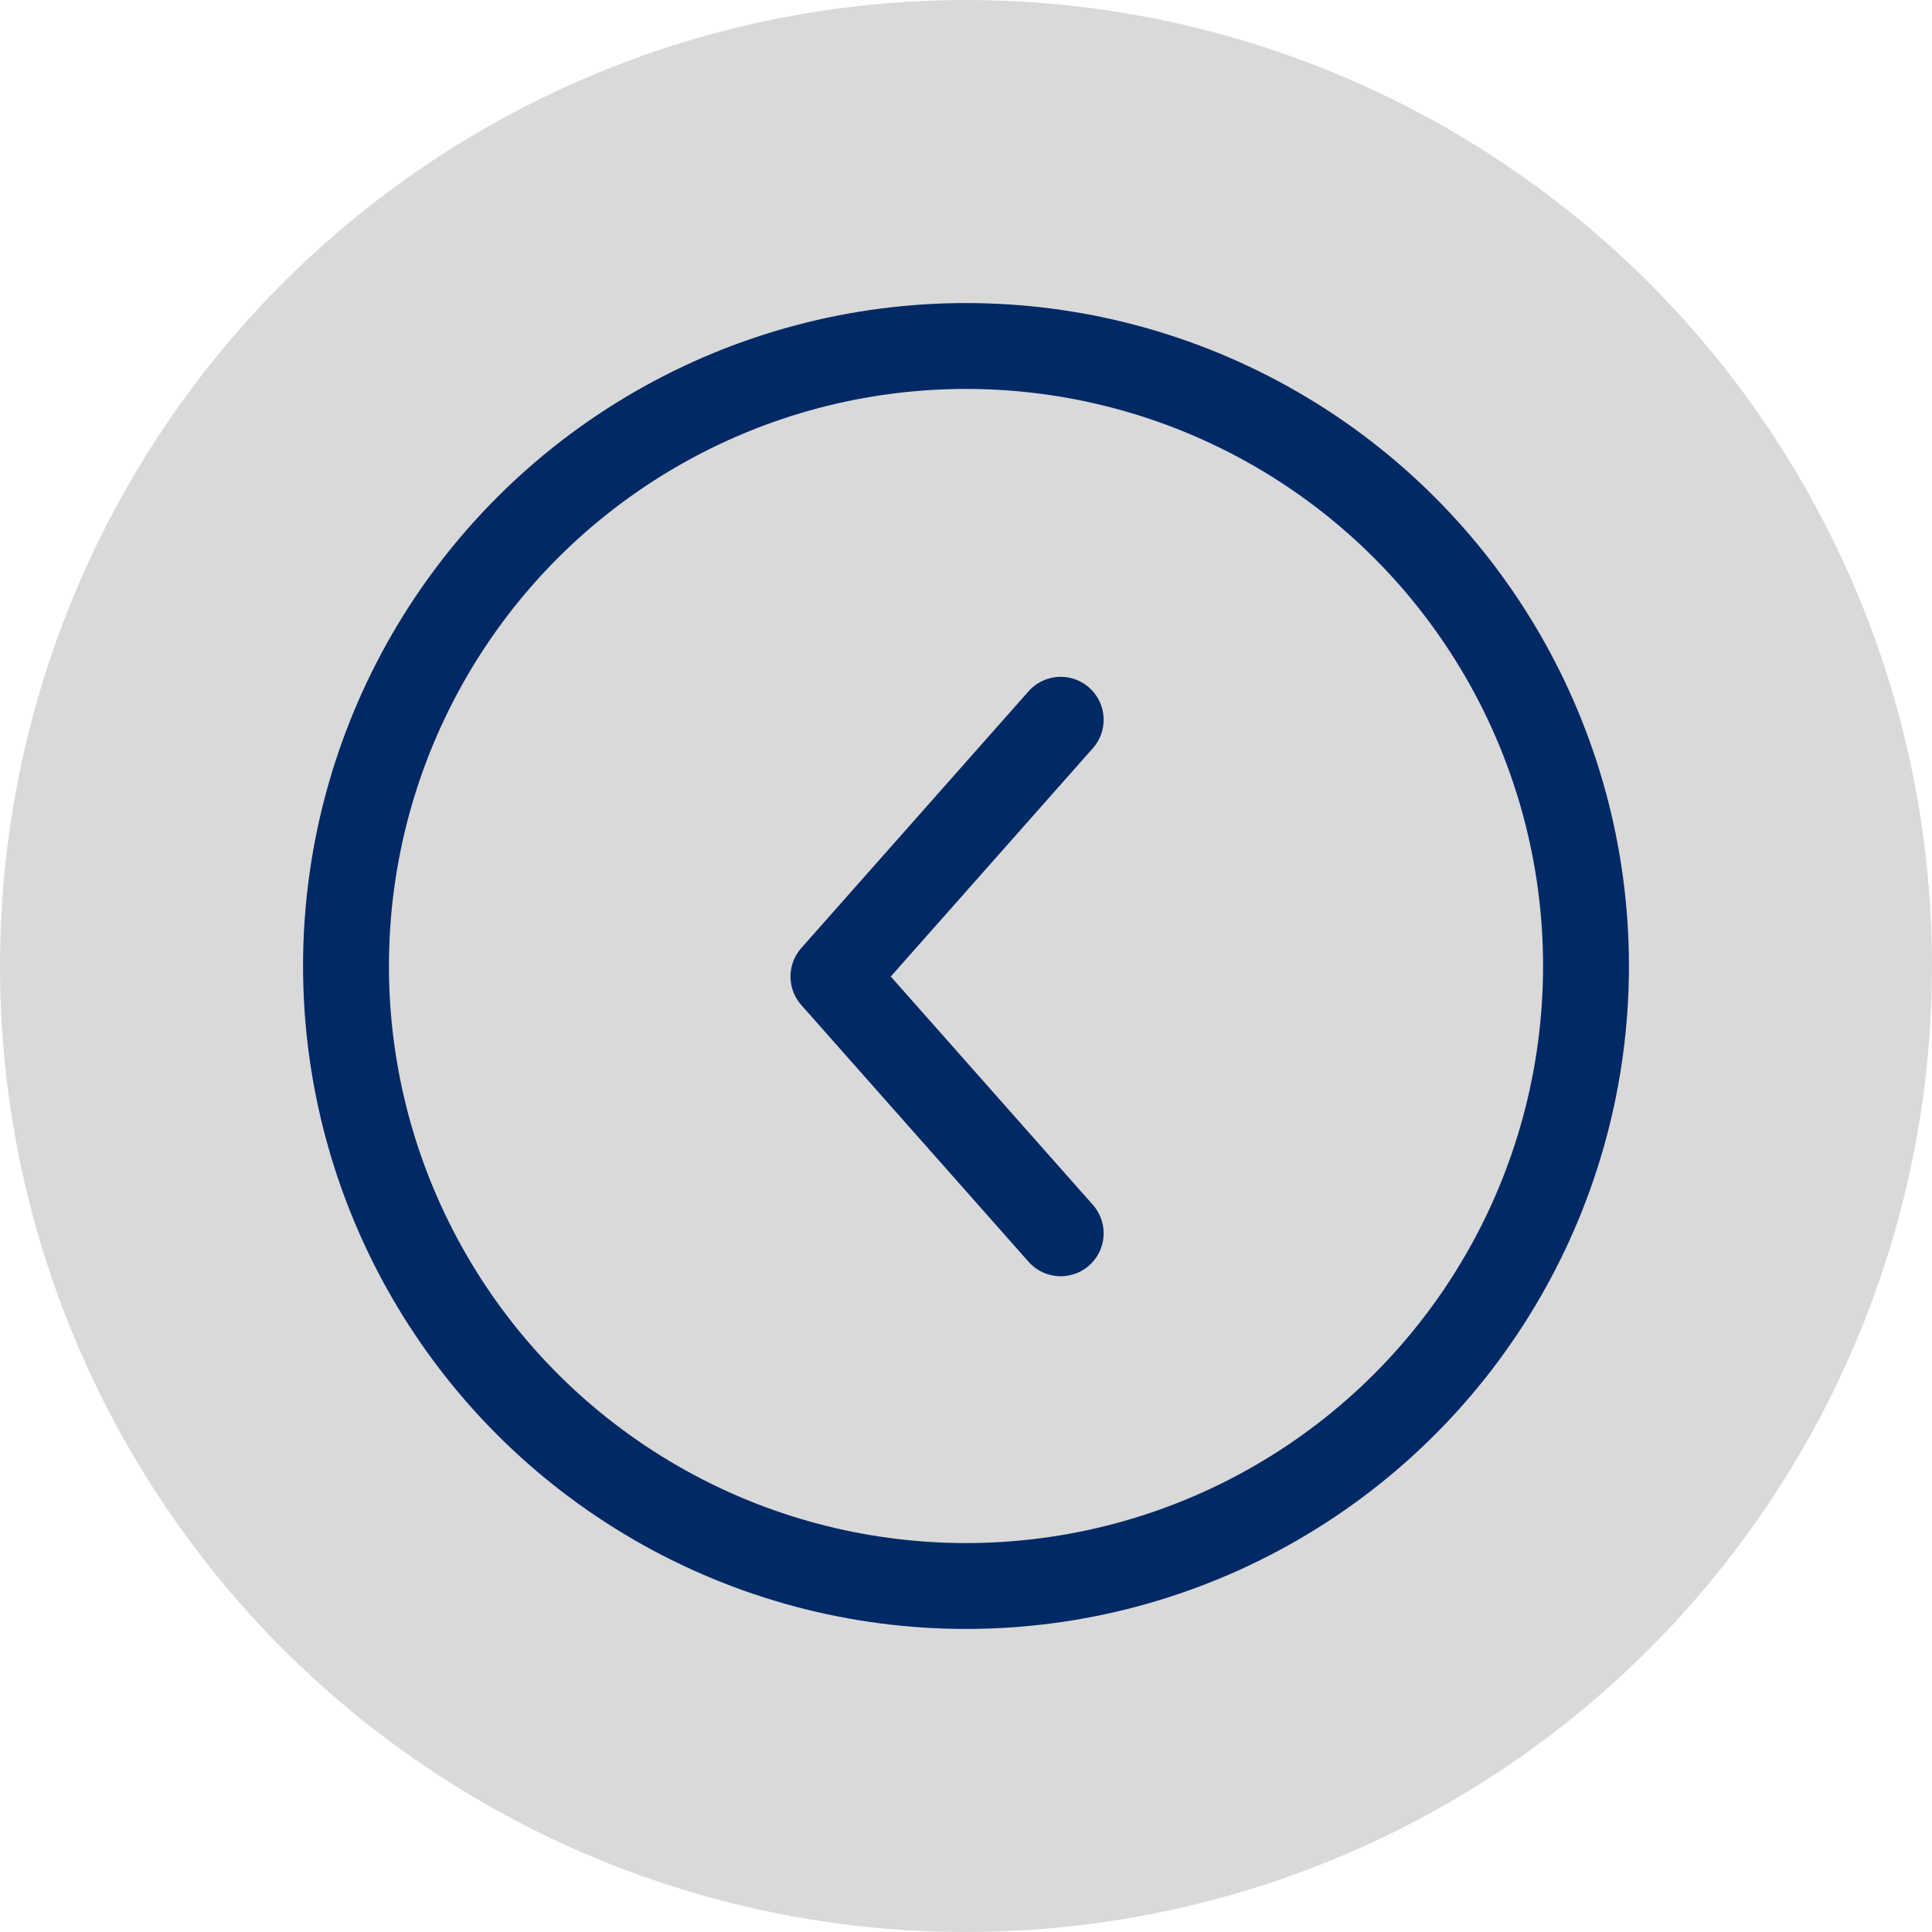 <svg width="71" height="71" viewBox="0 0 71 71" fill="none" xmlns="http://www.w3.org/2000/svg">
<circle cx="35.5" cy="35.5" r="35.5" fill="#D9D9D9"/>
<path d="M38.98 26.451L30.628 35.887L38.98 45.323" stroke="#012965" stroke-width="3.156" stroke-miterlimit="10" stroke-linecap="round" stroke-linejoin="round"/>
<circle cx="24.363" cy="24.363" r="22.785" transform="matrix(-1 0 0 1 59.863 11.137)" stroke="#012965" stroke-width="3.156"/>
</svg>
